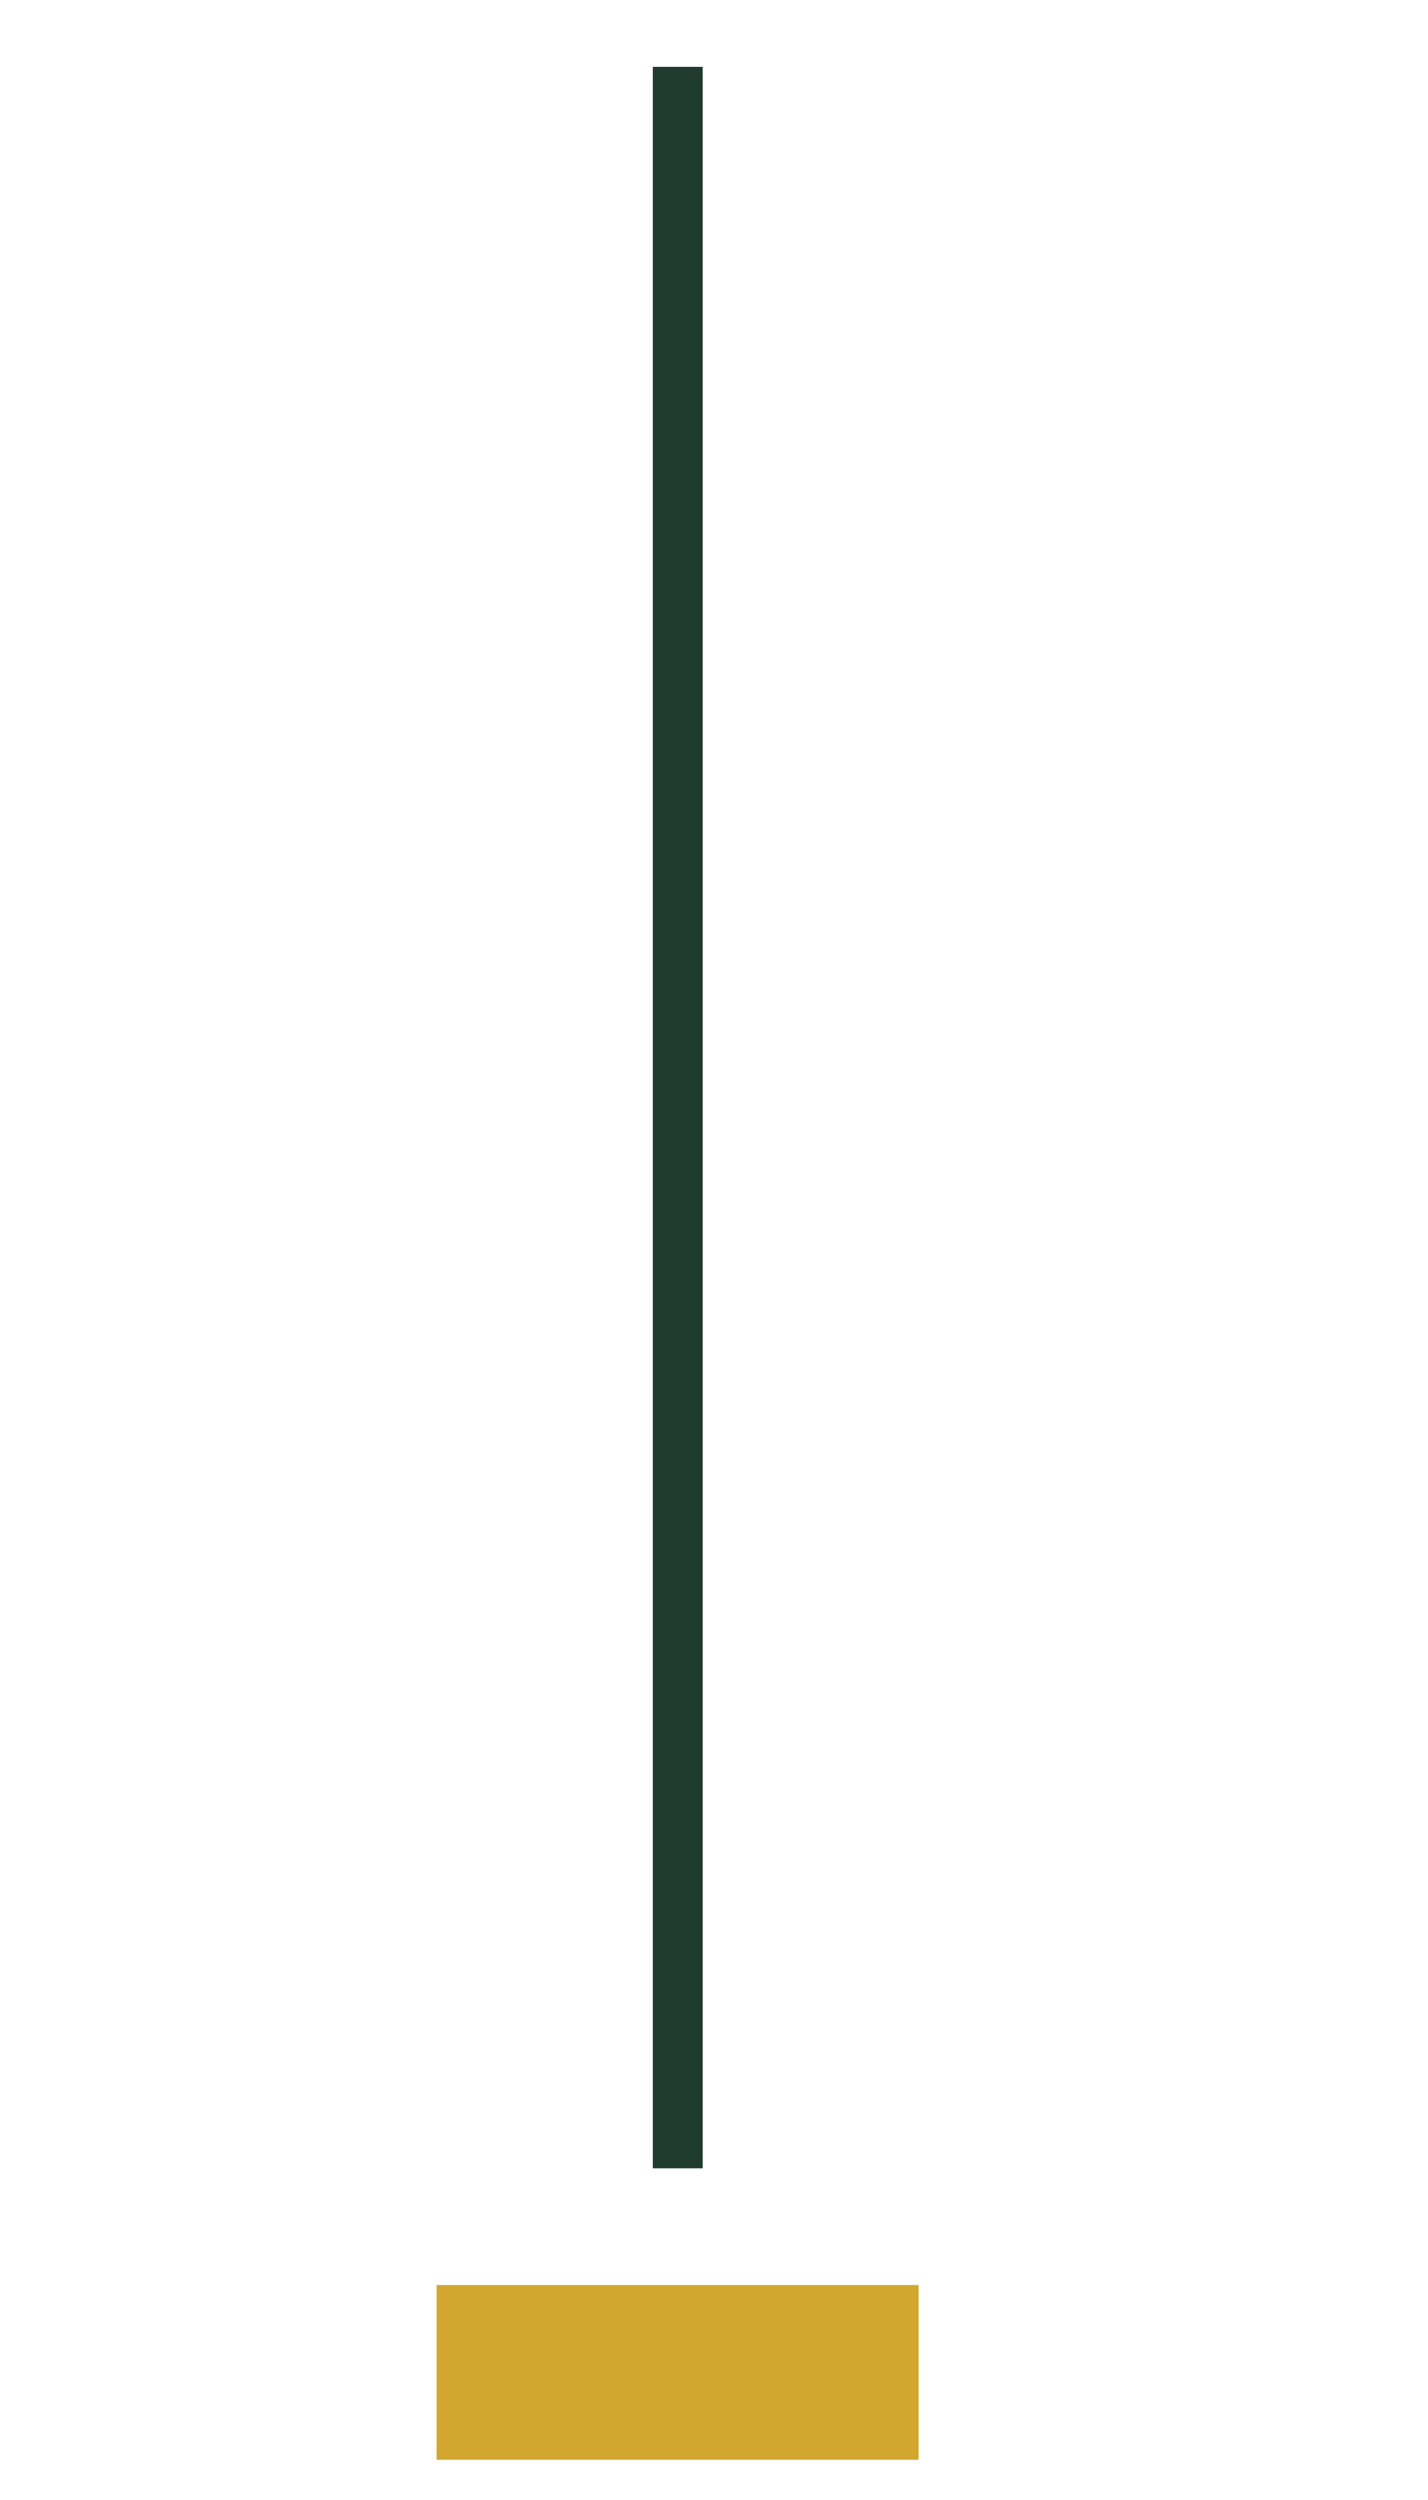 <svg xmlns="http://www.w3.org/2000/svg" xmlns:xlink="http://www.w3.org/1999/xlink" width="400" zoomAndPan="magnify" viewBox="0 0 300 525" height="700" preserveAspectRatio="xMidYMid meet"><g id="d0c755d562"><path style="fill:none;stroke-width:14;stroke-linecap:butt;stroke-linejoin:miter;stroke:#203c2e;stroke-opacity:1;stroke-miterlimit:4;" d="M -0.002 7.002 L 589.191 7.002 " transform="matrix(0,-0.749,0.749,0,137.141,455.342)"></path><path style="fill:none;stroke-width:49;stroke-linecap:butt;stroke-linejoin:miter;stroke:#d1a730;stroke-opacity:1;stroke-miterlimit:4;" d="M 0 24.502 L 135.19 24.502 " transform="matrix(-0.749,-0,0,-0.749,192.981,516.557)"></path></g></svg>